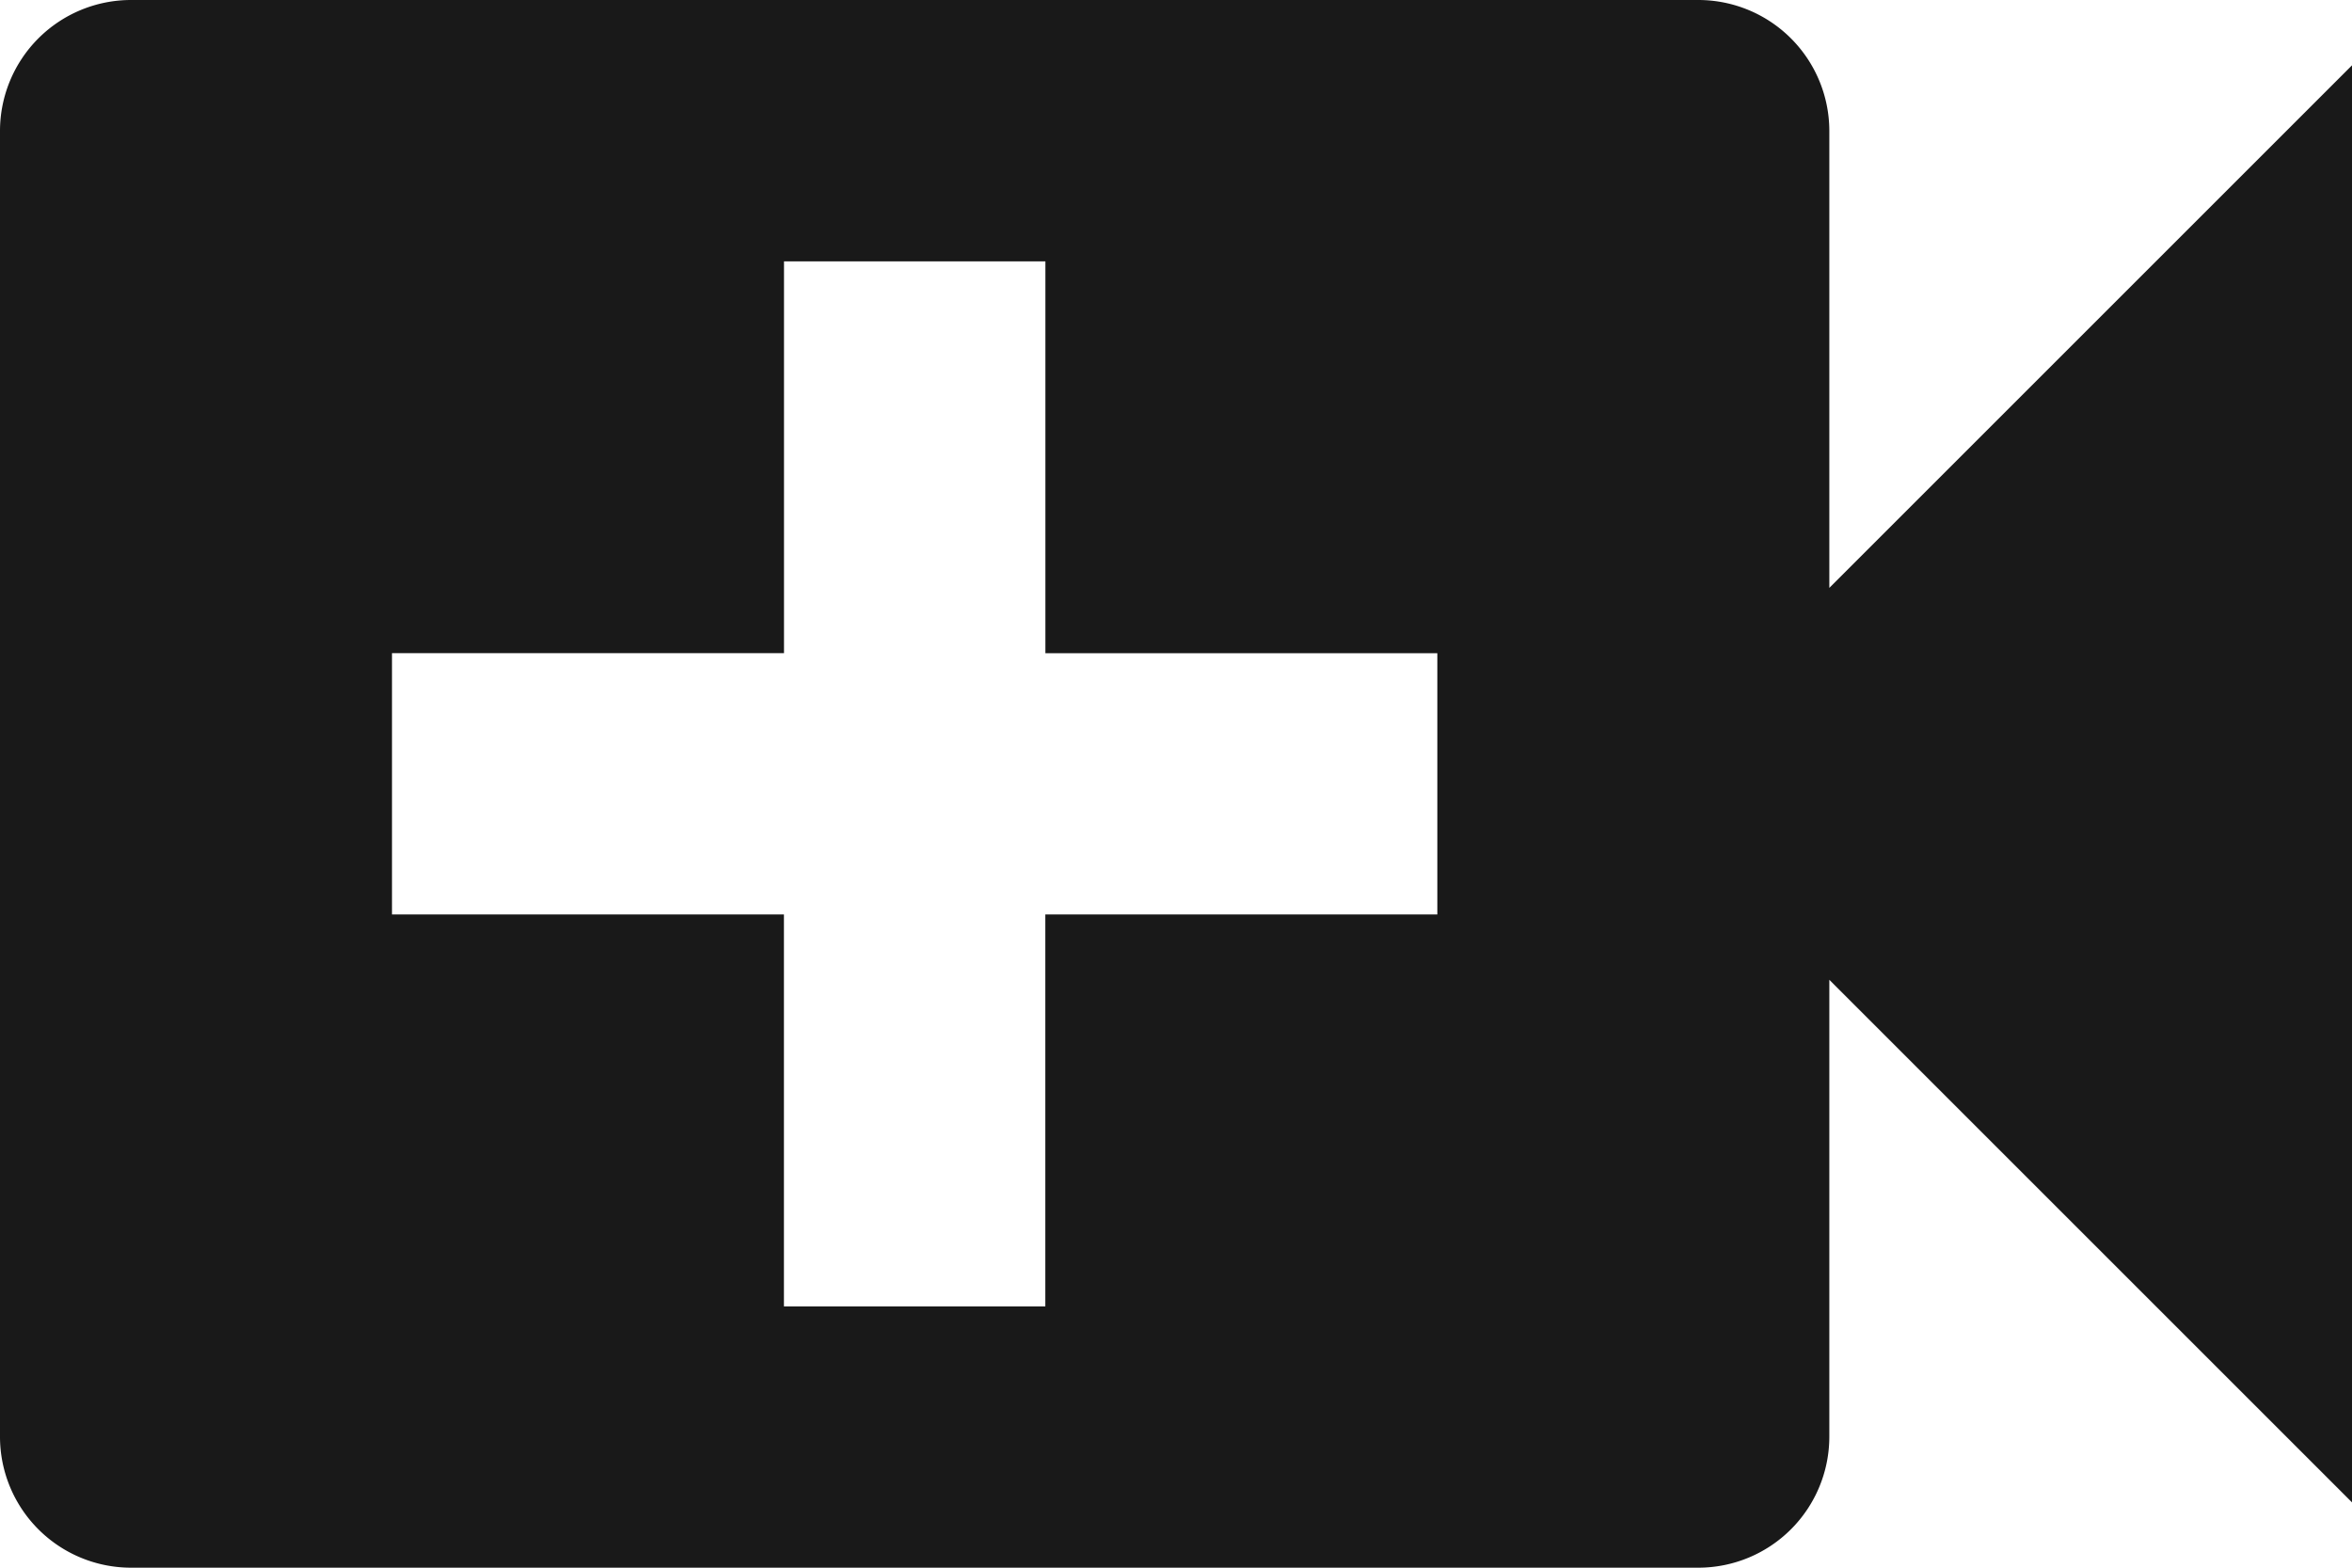 <svg xmlns="http://www.w3.org/2000/svg" width="134.067" height="89.378" viewBox="0 0 134.067 89.378">
  <path id="Icon_material-video-call" data-name="Icon material-video-call" d="M108.774,42.517V16.448A7.47,7.47,0,0,0,101.326,9H11.948A7.47,7.47,0,0,0,4.5,16.448V90.93a7.47,7.47,0,0,0,7.448,7.448h89.378a7.47,7.47,0,0,0,7.448-7.448V64.861l29.793,29.793V12.724ZM86.43,61.137H64.085V83.482h-14.9V61.137H26.844v-14.9H49.189V23.9h14.9V46.241H86.43Z" transform="translate(-4.5 -9)" fill="#191919"/>
</svg>

